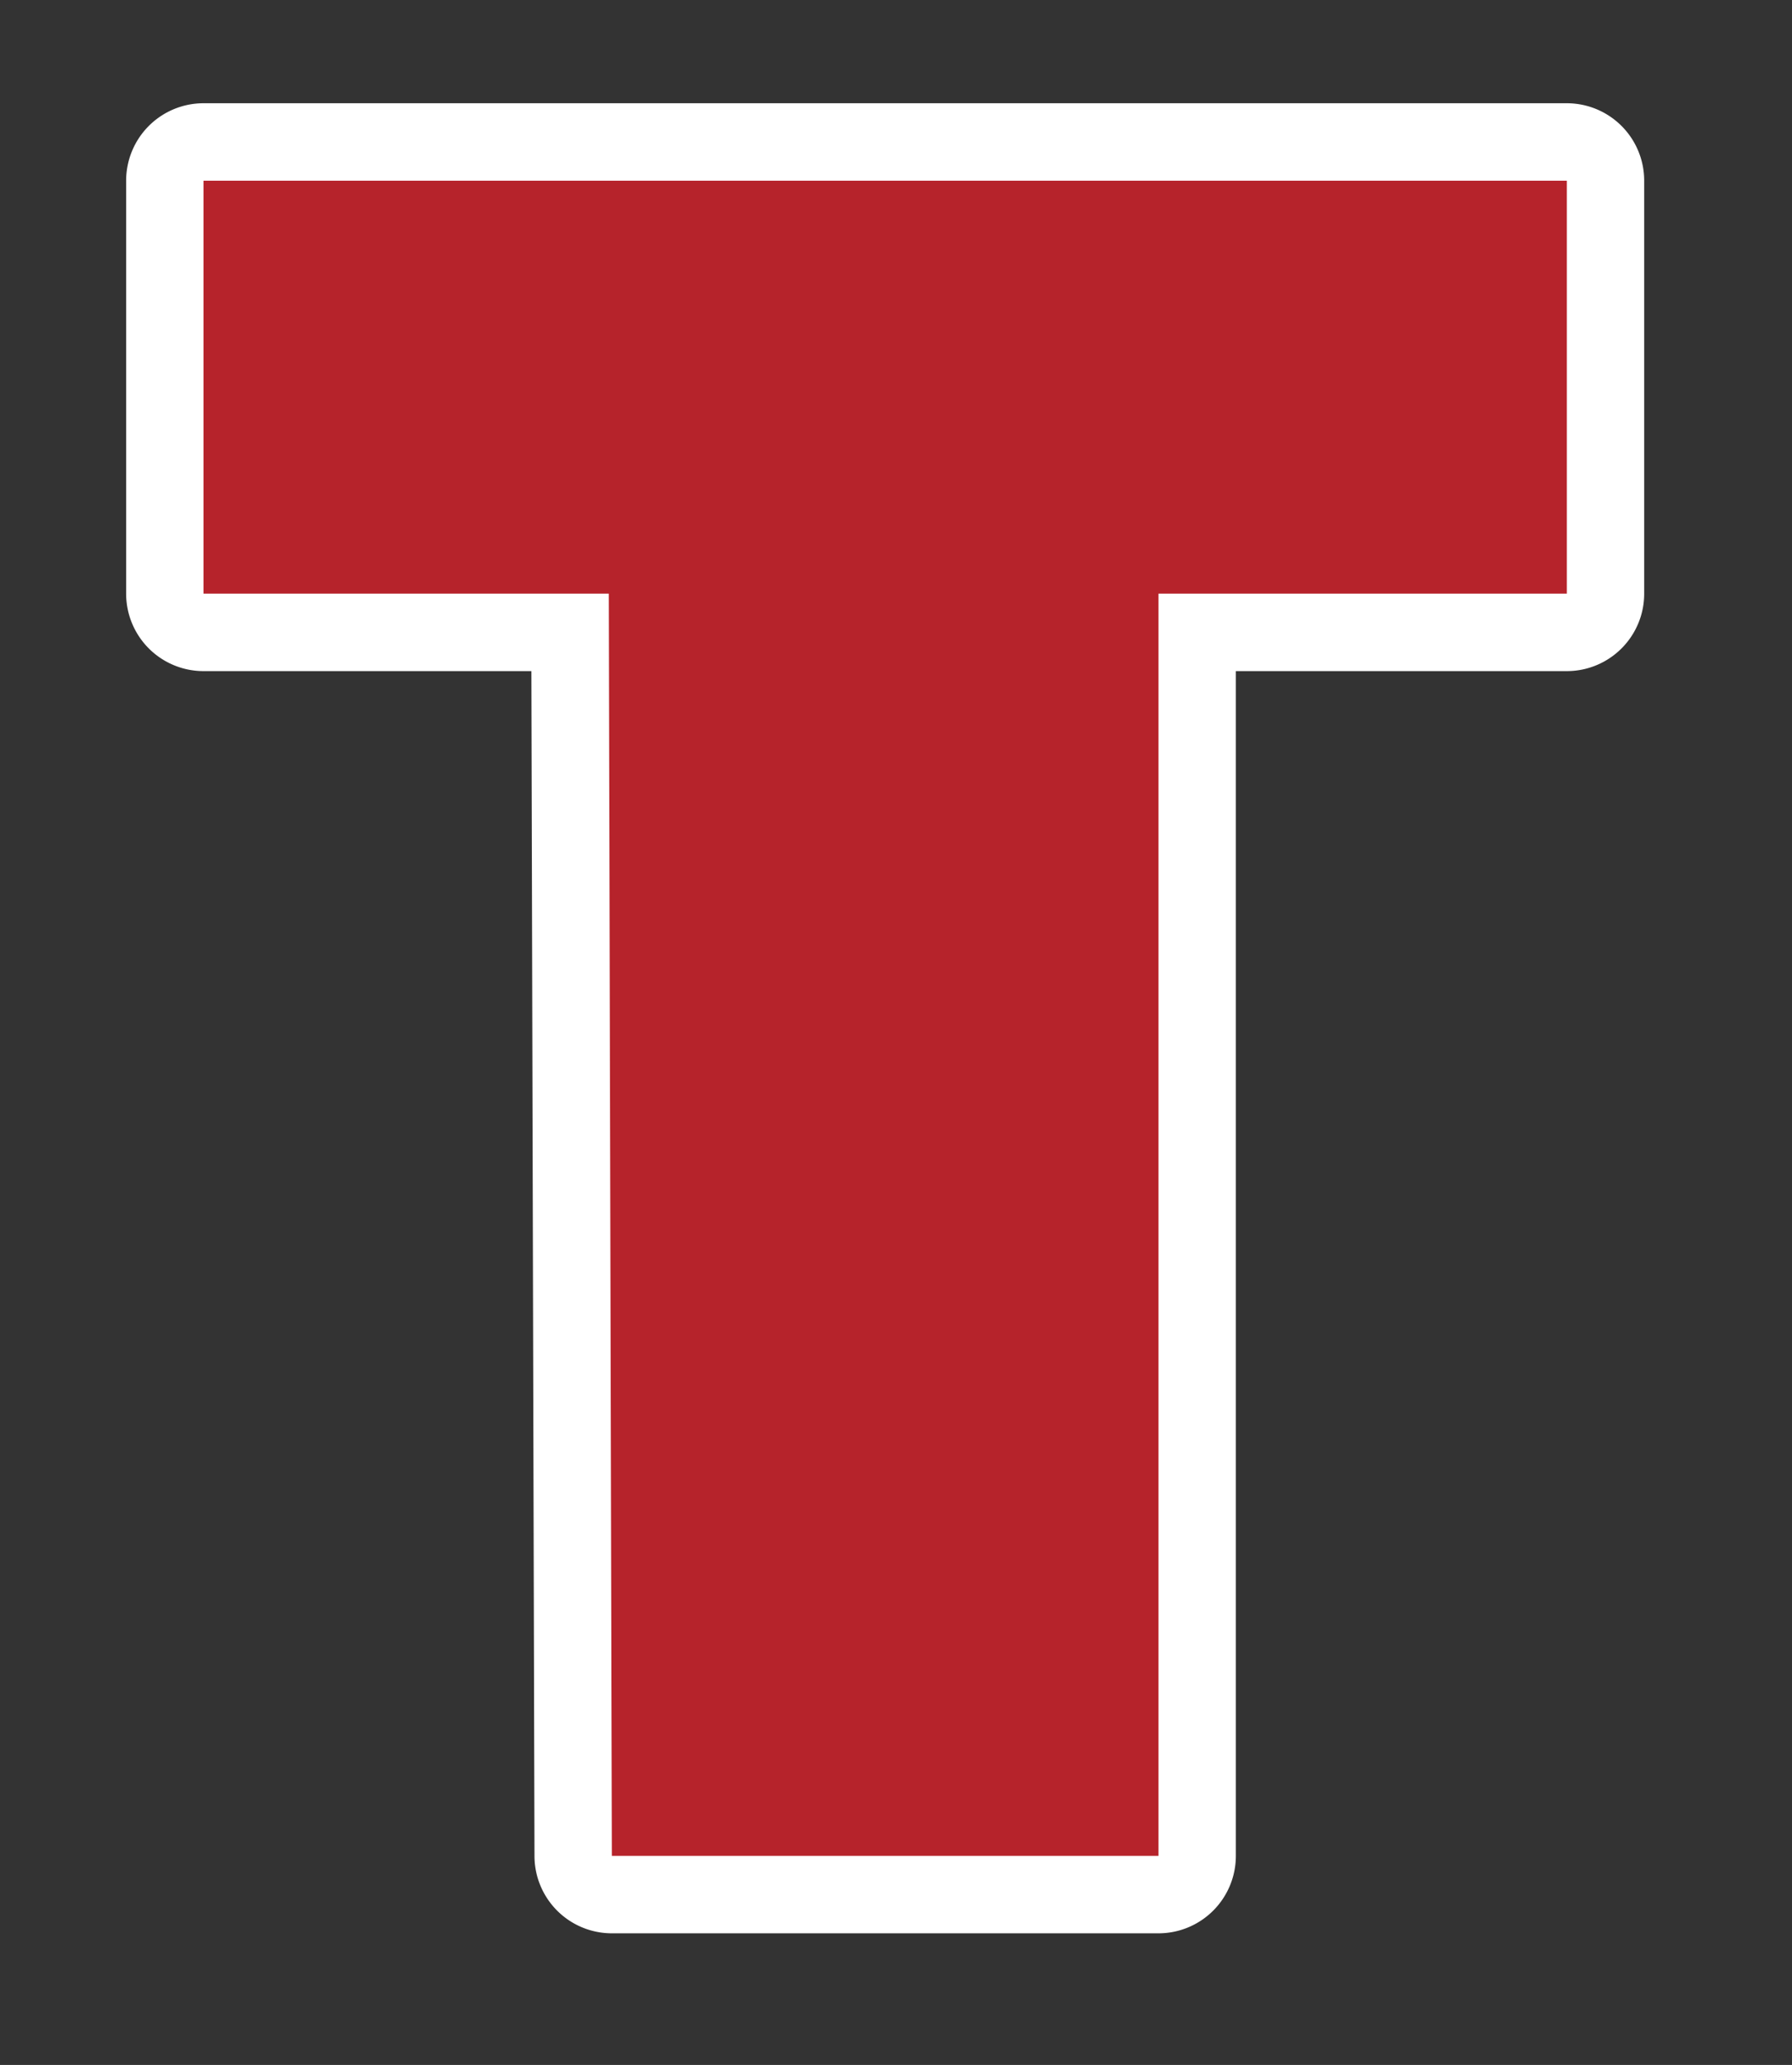 <svg id="Layer" xmlns="http://www.w3.org/2000/svg" viewBox="0 0 69.47 80"><rect x="0" y="0" width="69.47" height="80" fill="#333333" stroke="none"/><defs><style>.cls-1{fill:#b6232b;}.cls-2{fill:#fff;}</style></defs><g id="T"><path class="cls-1" d="M23.72,73.44a1.51,1.51,0,0,1-1.5-1.5l-.12-47.4H7.89A1.5,1.5,0,0,1,6.39,23V7a1.5,1.5,0,0,1,1.5-1.5H60.74A1.5,1.5,0,0,1,62.24,7V23a1.5,1.5,0,0,1-1.5,1.5H46.42v47.4a1.51,1.51,0,0,1-1.5,1.5Z"/><path class="cls-2" d="M60.74,7V23H44.91v48.9H23.72L23.6,23H7.89V7H60.74m0-3H7.89a3,3,0,0,0-3,3V23a3,3,0,0,0,3,3H20.6l.12,45.9a3,3,0,0,0,3,3H44.91a3,3,0,0,0,3-3V26H60.74a3,3,0,0,0,3-3V7a3,3,0,0,0-3-3Z"/></g></svg>